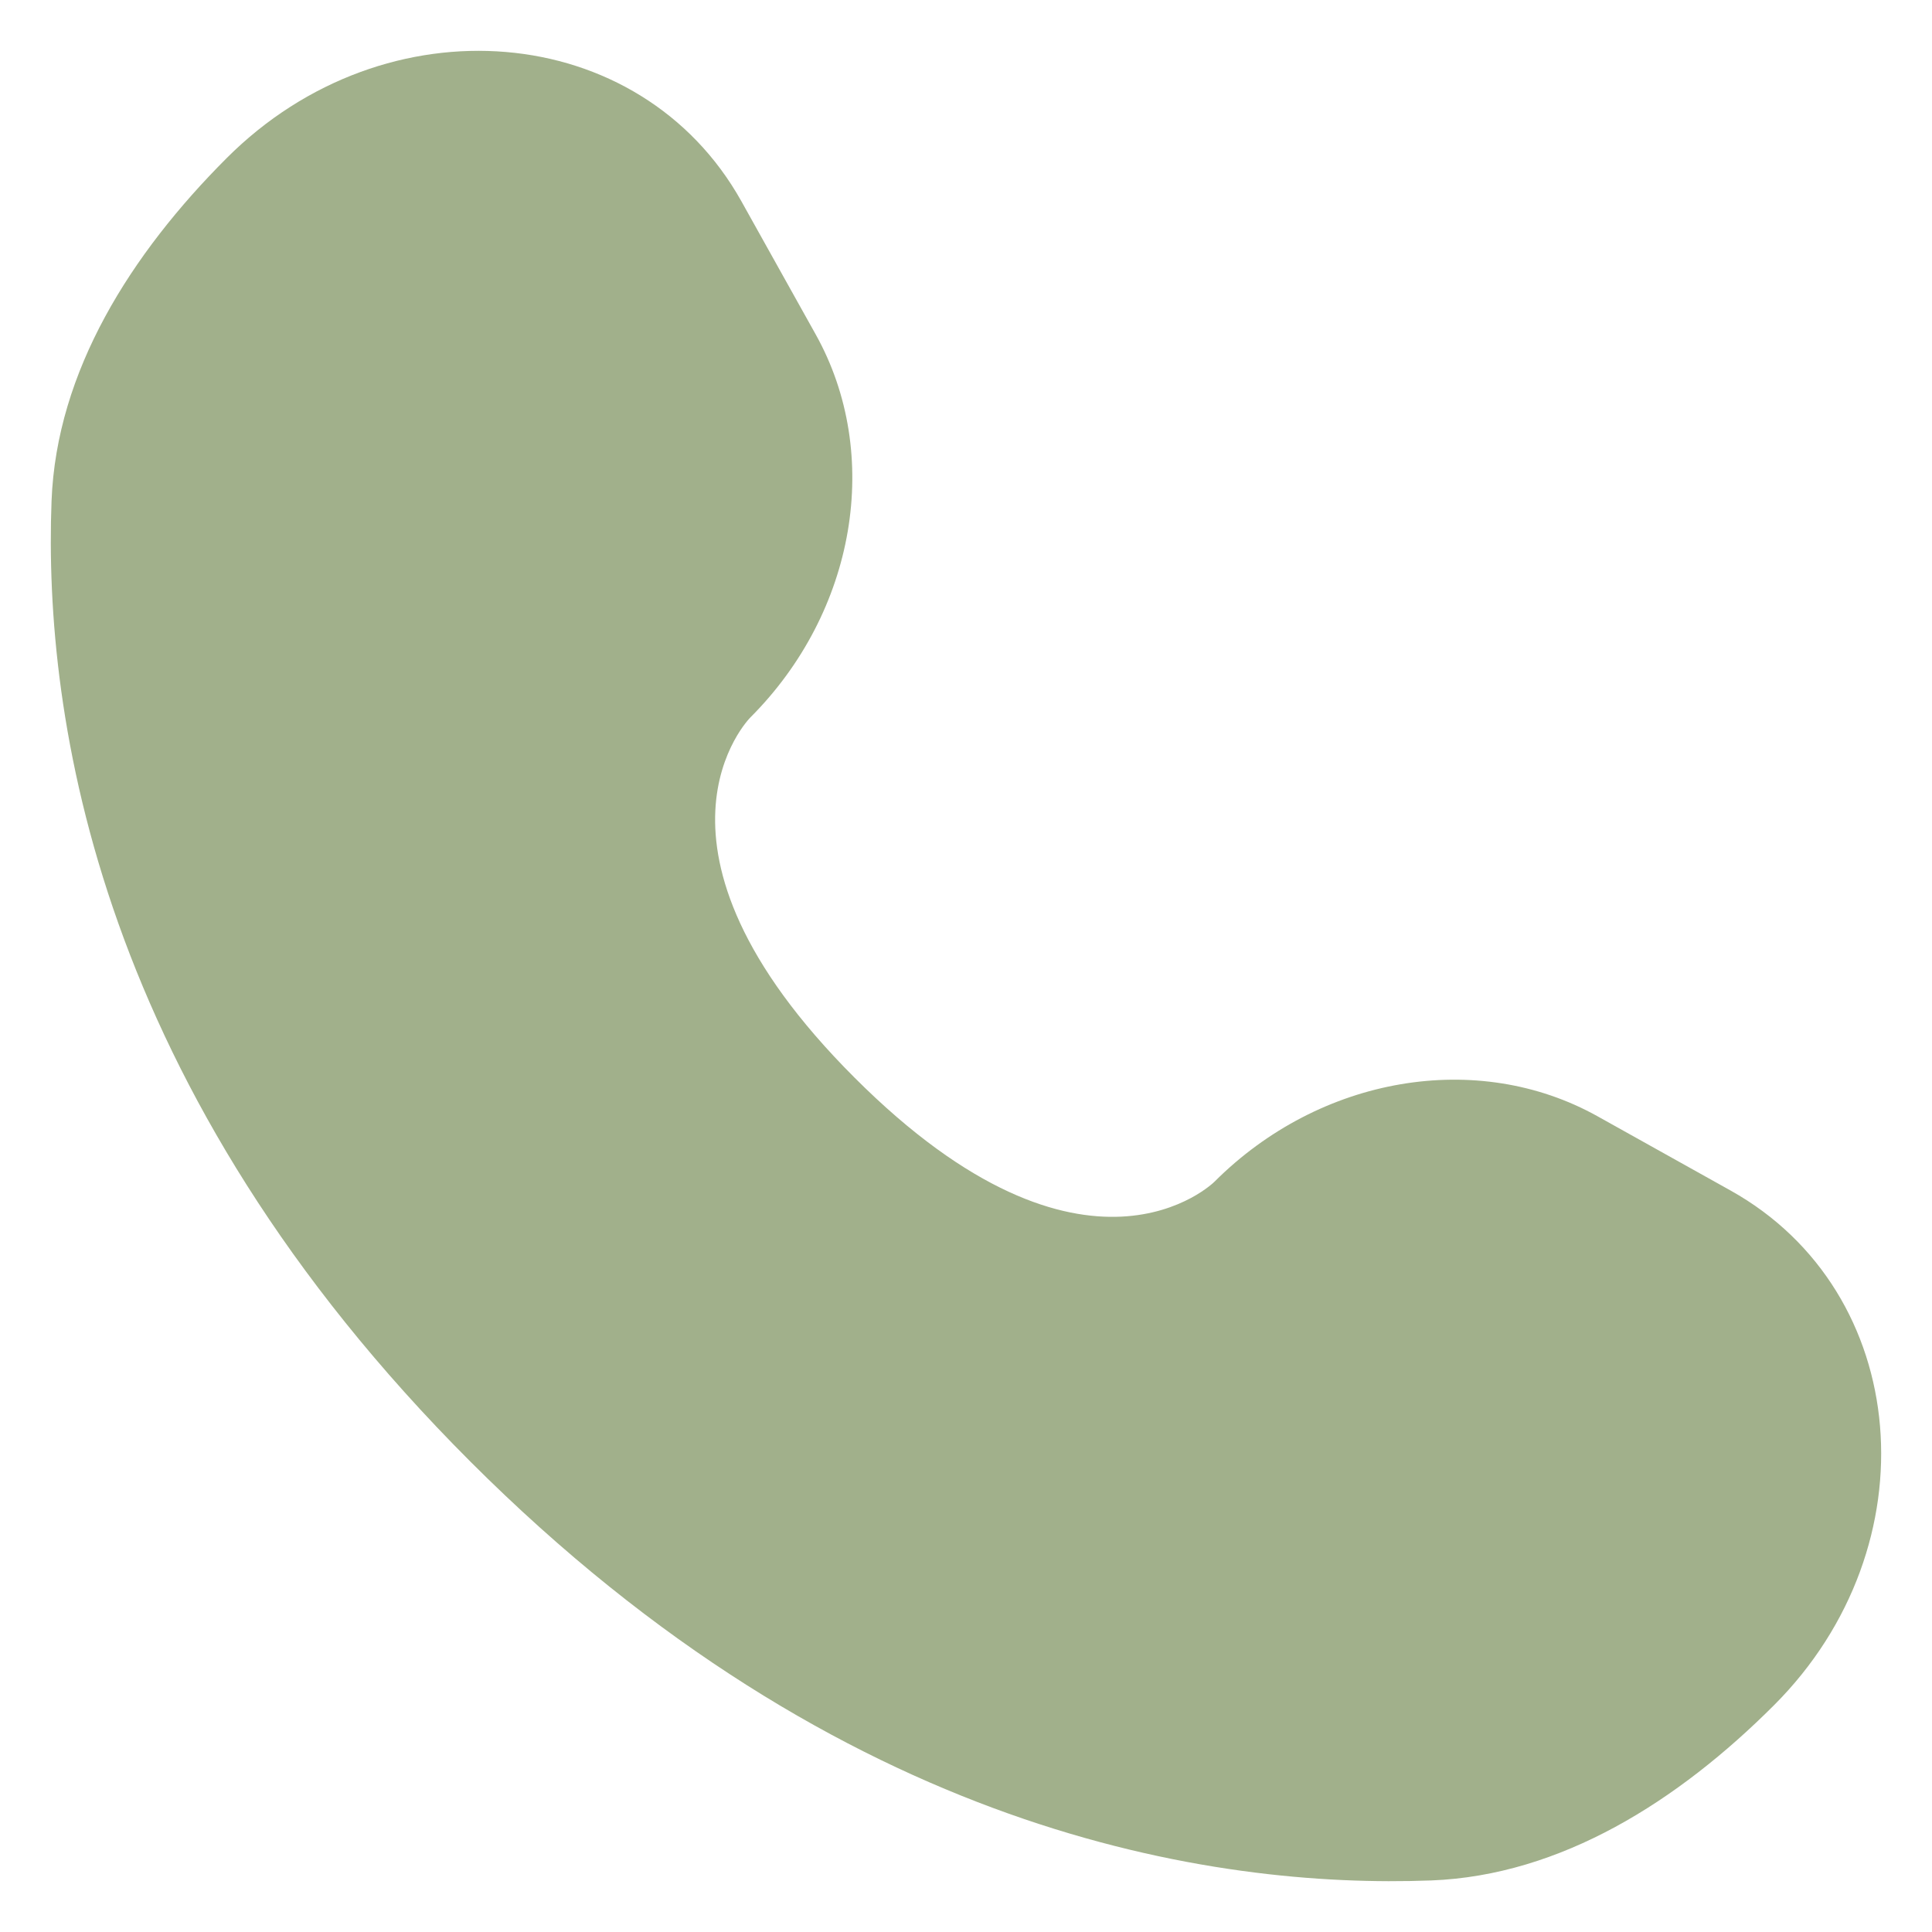 <?xml version="1.0" encoding="UTF-8"?> <svg xmlns="http://www.w3.org/2000/svg" width="19" height="19" viewBox="0 0 19 19" fill="none"><path d="M7.292 1.981L8.022 3.289C8.681 4.47 8.417 6.018 7.379 7.056C7.379 7.056 6.12 8.315 8.403 10.597C10.684 12.879 11.944 11.621 11.944 11.621C12.982 10.583 14.53 10.319 15.711 10.978L17.019 11.708C18.802 12.703 19.013 15.203 17.446 16.77C16.504 17.712 15.351 18.444 14.075 18.493C11.929 18.574 8.283 18.031 4.626 14.374C0.969 10.717 0.426 7.071 0.507 4.925C0.556 3.65 1.288 2.496 2.23 1.554C3.797 -0.013 6.297 0.198 7.292 1.981Z" fill="#A1B08B"></path></svg> 